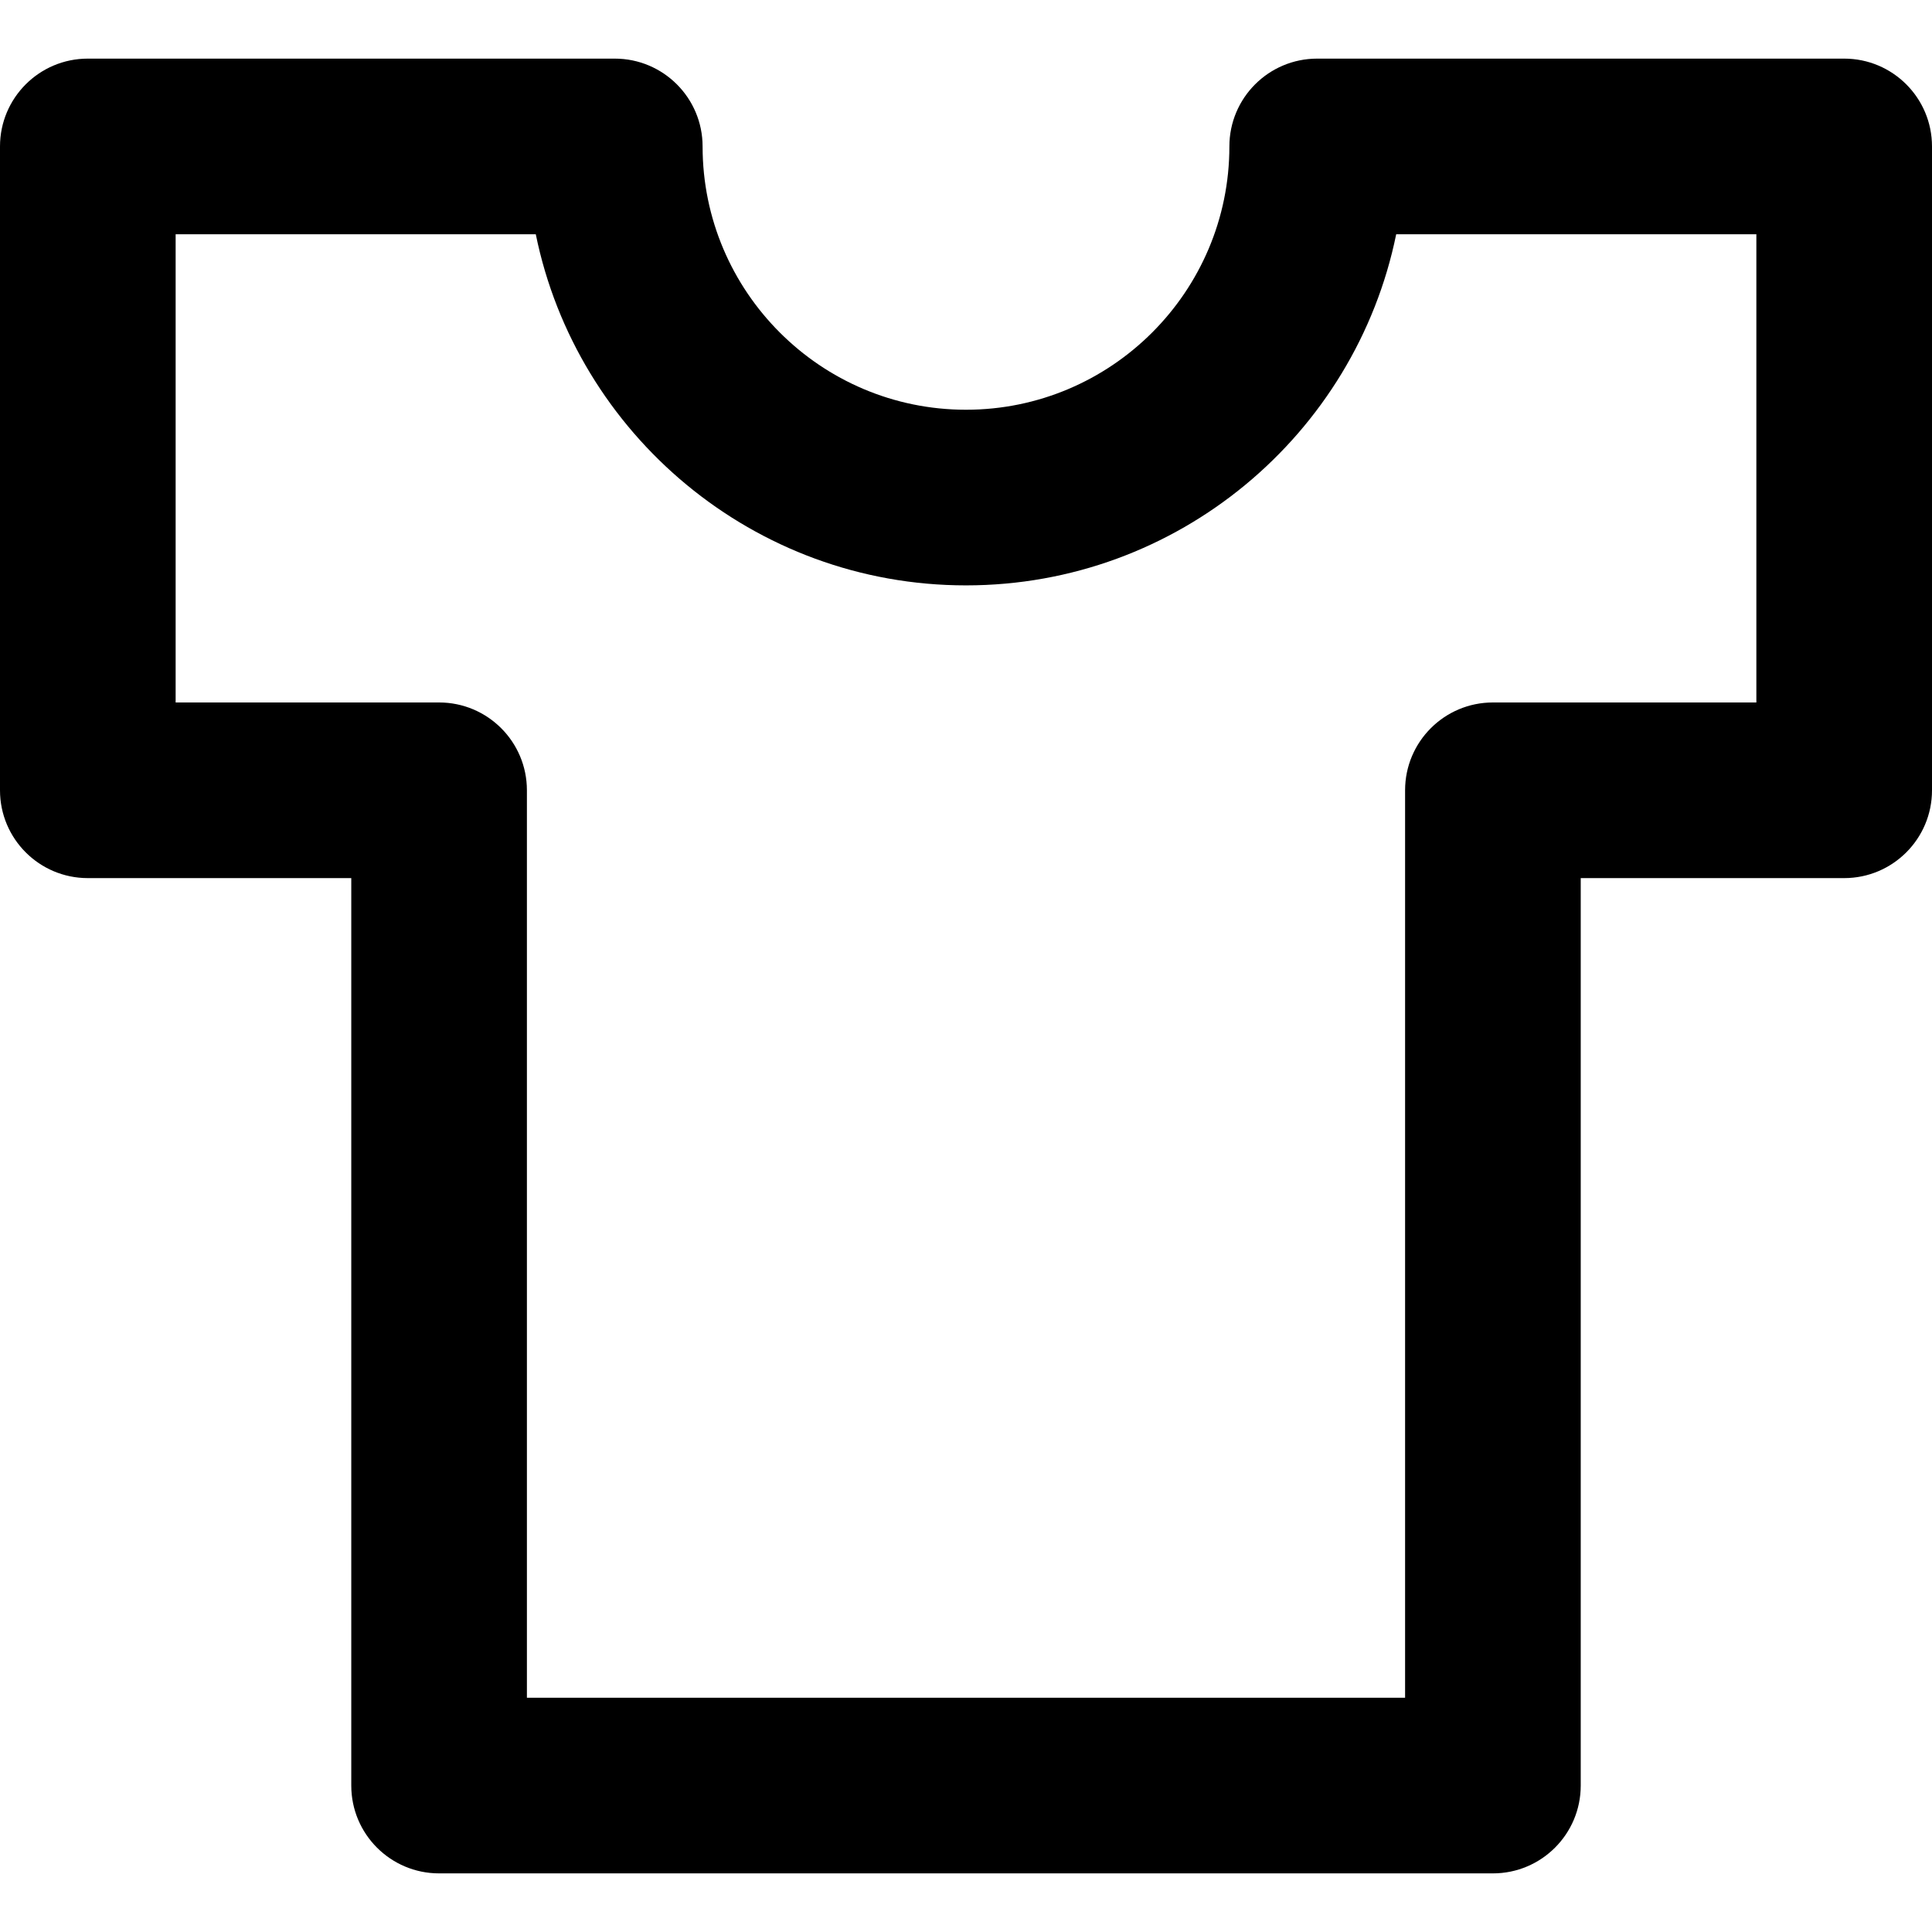 <?xml version="1.0" encoding="iso-8859-1"?>
<!-- Uploaded to: SVG Repo, www.svgrepo.com, Generator: SVG Repo Mixer Tools -->
<svg fill="#000000" height="800px" width="800px" version="1.1" id="Layer_1" xmlns="http://www.w3.org/2000/svg" xmlns:xlink="http://www.w3.org/1999/xlink" 
	 viewBox="0 0 330 330" xml:space="preserve">
<path id="XMLID_488_" d="M315,10.013h-90.012c-8.284,0-15,6.716-15,15c0,24.799-20.183,44.974-44.99,44.974
	c-24.808,0-44.99-20.175-44.99-44.974c0-8.284-6.716-15-15-15H15c-8.284,0-15,6.716-15,15v109.974c0,8.284,6.716,15,15,15h45v155
	c0,8.284,6.716,15,15,15h180c8.284,0,15-6.716,15-15v-155h45c8.284,0,15-6.716,15-15V25.013C330,16.729,323.284,10.013,315,10.013z
	 M300,119.987h-45c-8.284,0-15,6.716-15,15v155H90v-155c0-8.284-6.716-15-15-15H30V40.013h61.516
	c6.969,34.179,37.269,59.974,73.482,59.974c36.214,0,66.515-25.795,73.482-59.974H300V119.987z"/>
</svg>